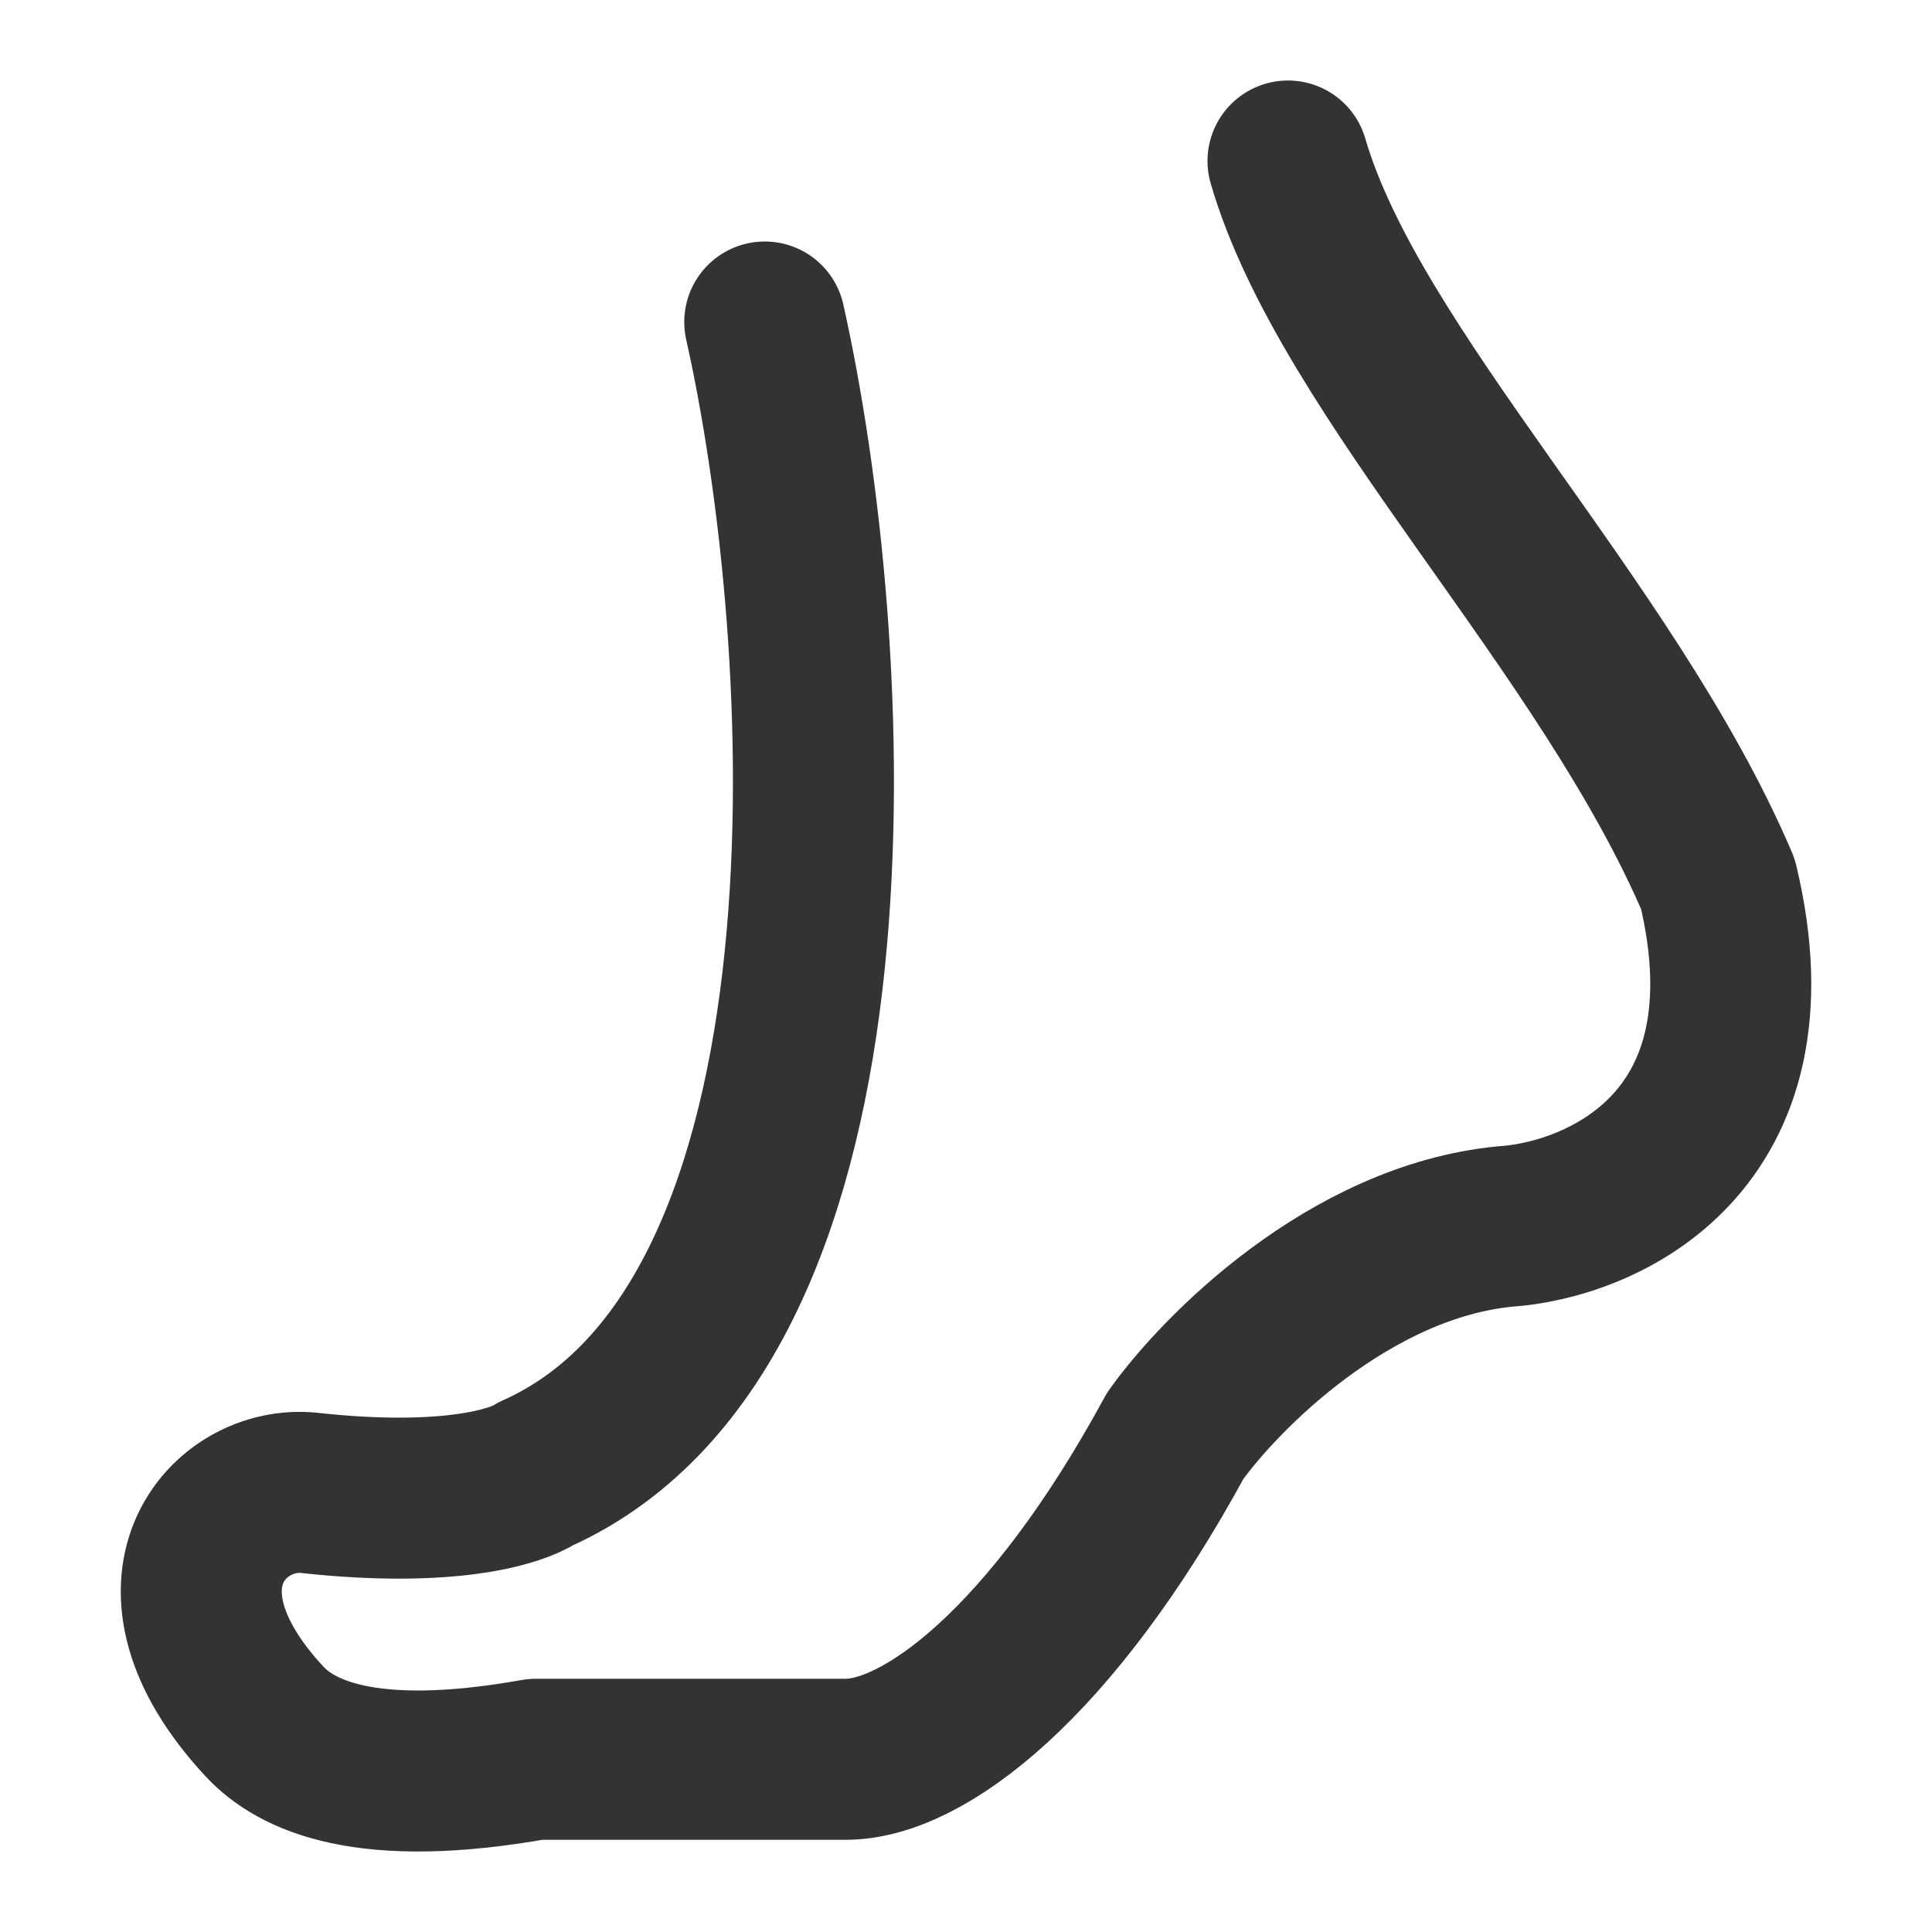 <?xml version="1.0" encoding="UTF-8"?><svg width="24" height="24" viewBox="0 0 48 48" fill="none" xmlns="http://www.w3.org/2000/svg"><path d="M19 8C20.766 15.879 21.783 32.837 13.307 36.618C12.826 36.934 11.156 37.469 7.689 37.091C5.683 36.872 3.405 39.354 6.566 42.764C7.342 43.602 9.07 44.466 13.307 43.709H21.012C22.938 43.709 26.117 41.346 29.198 35.673C30.322 34.097 33.532 30.851 37.385 30.473C39.793 30.315 44.223 28.393 42.682 21.964C39.926 15.505 33.541 9.295 32 4" stroke="#333" stroke-width="4" stroke-linecap="round" stroke-linejoin="round"/></svg>